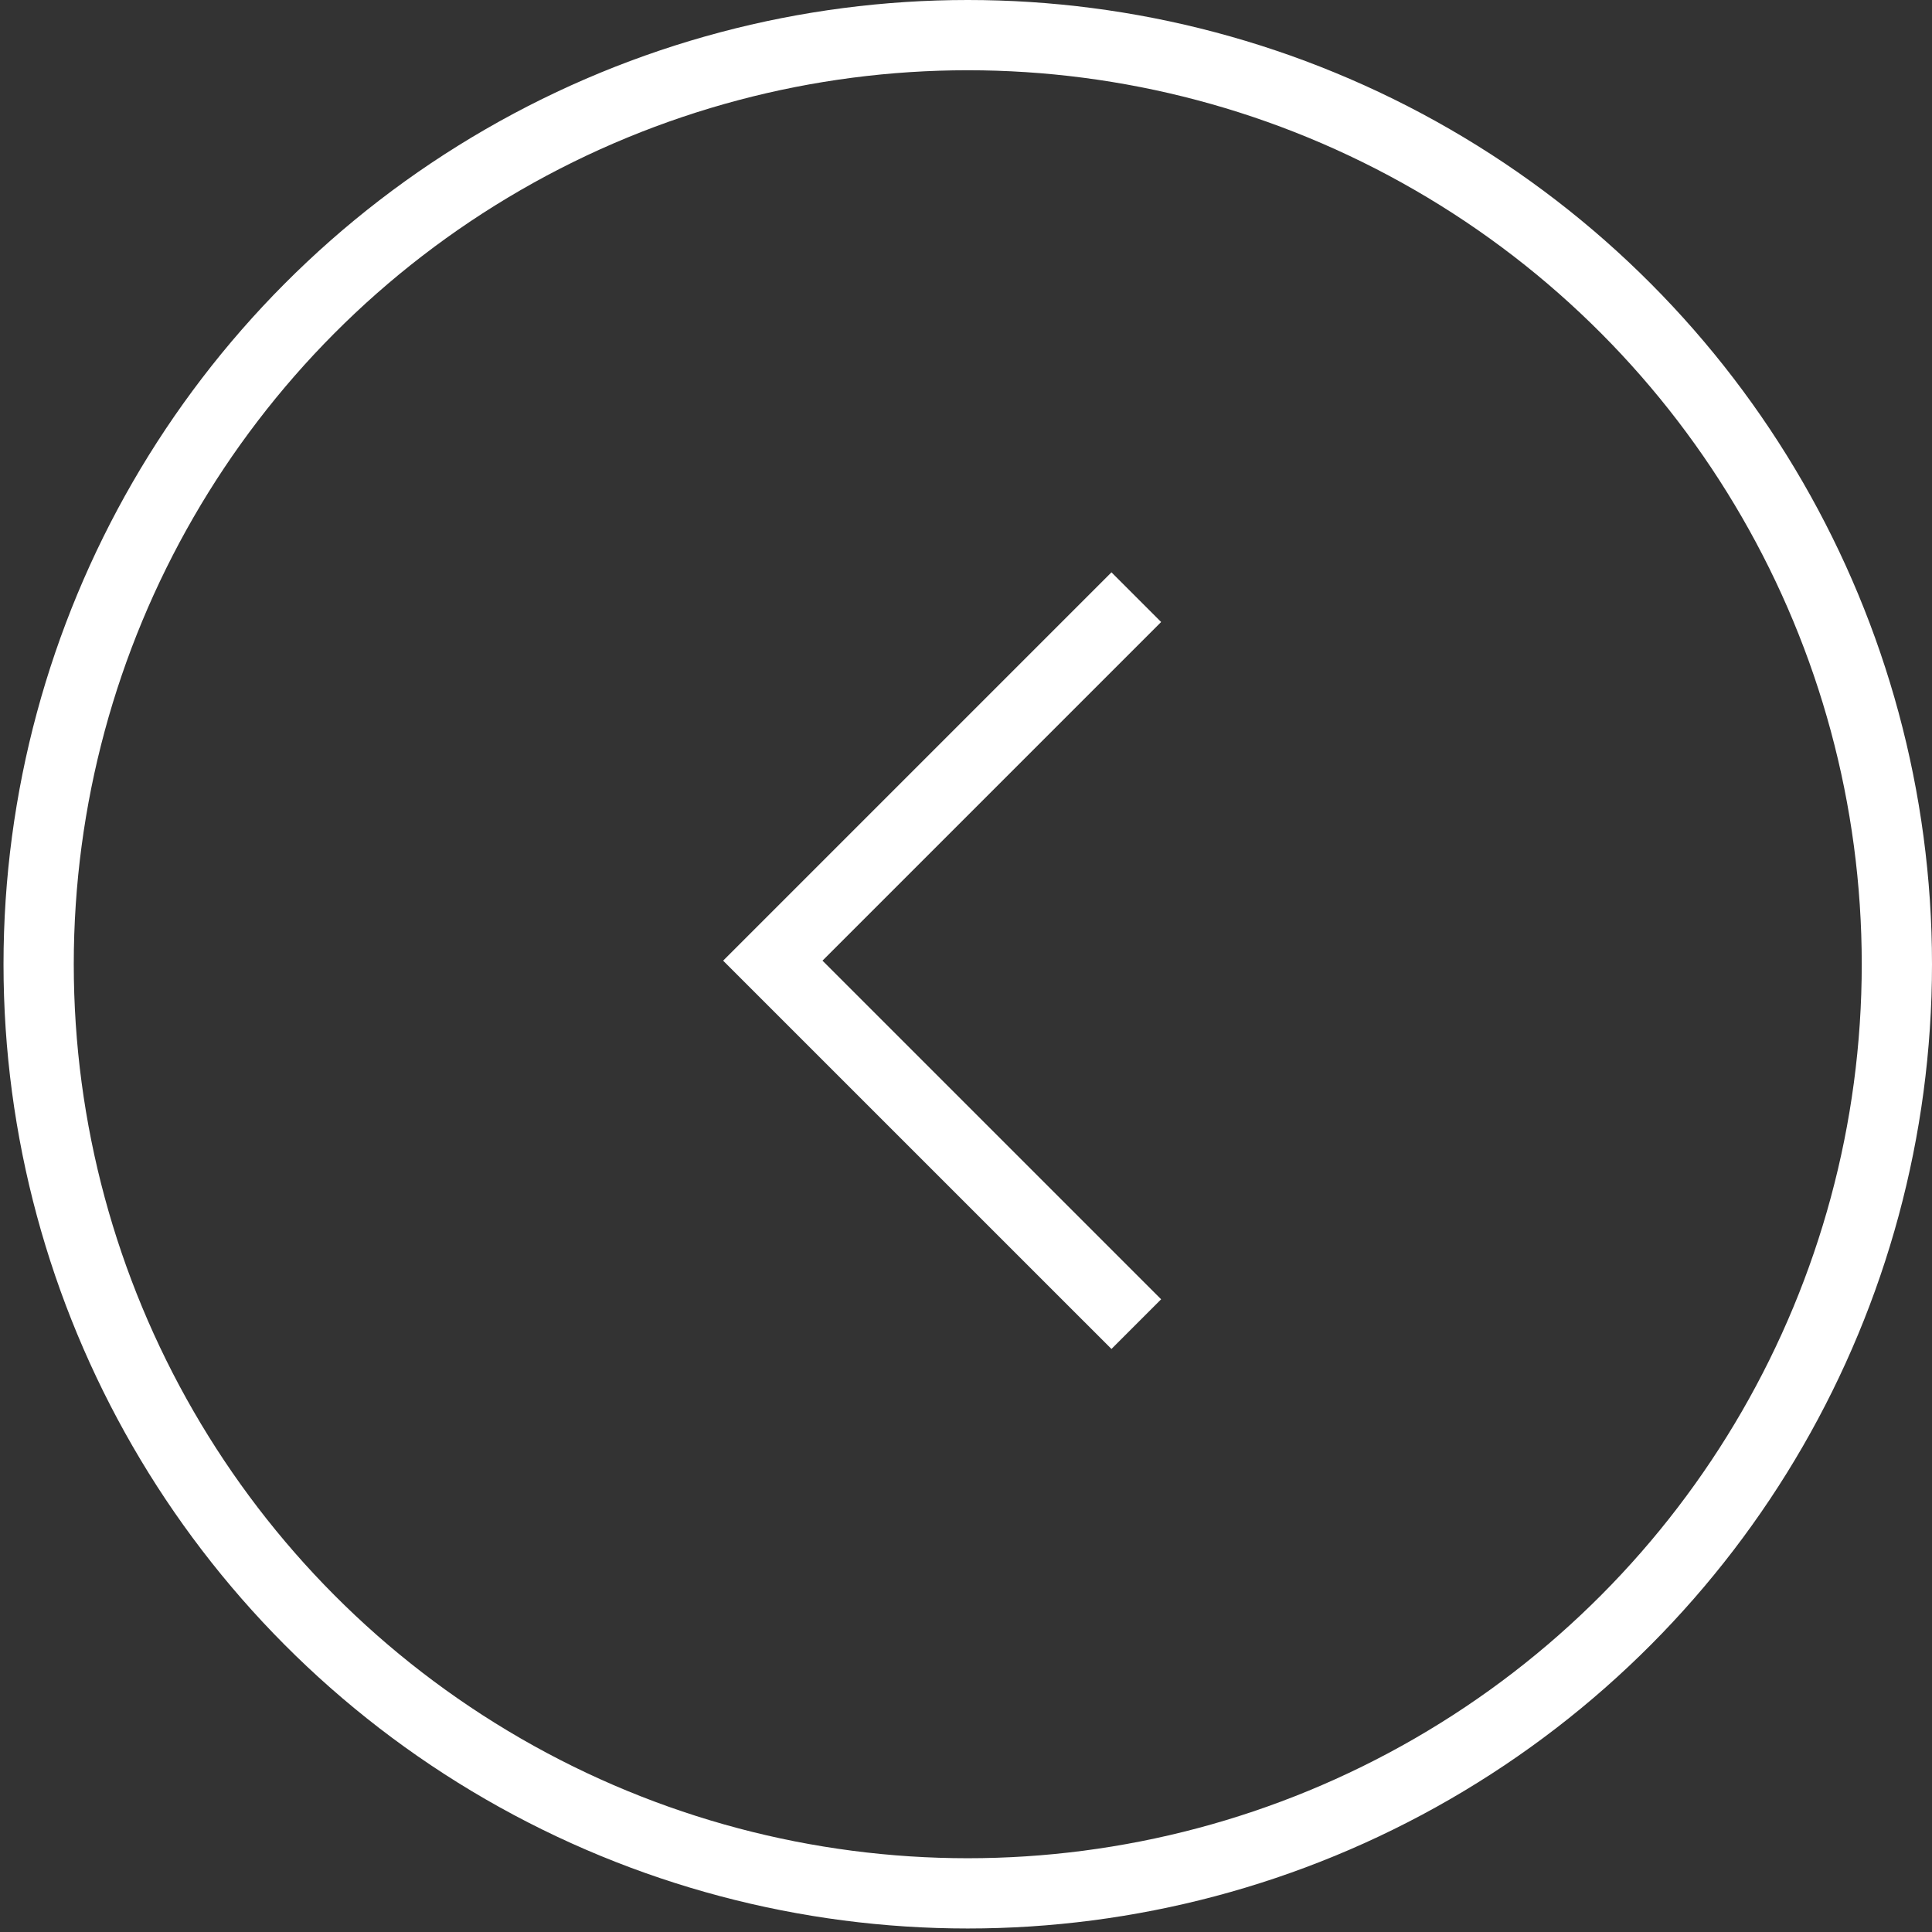<?xml version="1.0" encoding="UTF-8"?> <svg xmlns="http://www.w3.org/2000/svg" width="55" height="55" viewBox="0 0 55 55" fill="none"><rect x="0" y="0" width="55" height="55" fill="#333333" stroke="none"/><circle cx="27.45" cy="27.45" r="26.45" transform="matrix(-1 0 0 1 55 0)" stroke="white" stroke-width="2"></circle><path d="M32.348 17L22 27.348L32.348 37.695" stroke="white" stroke-width="2"></path></svg> 